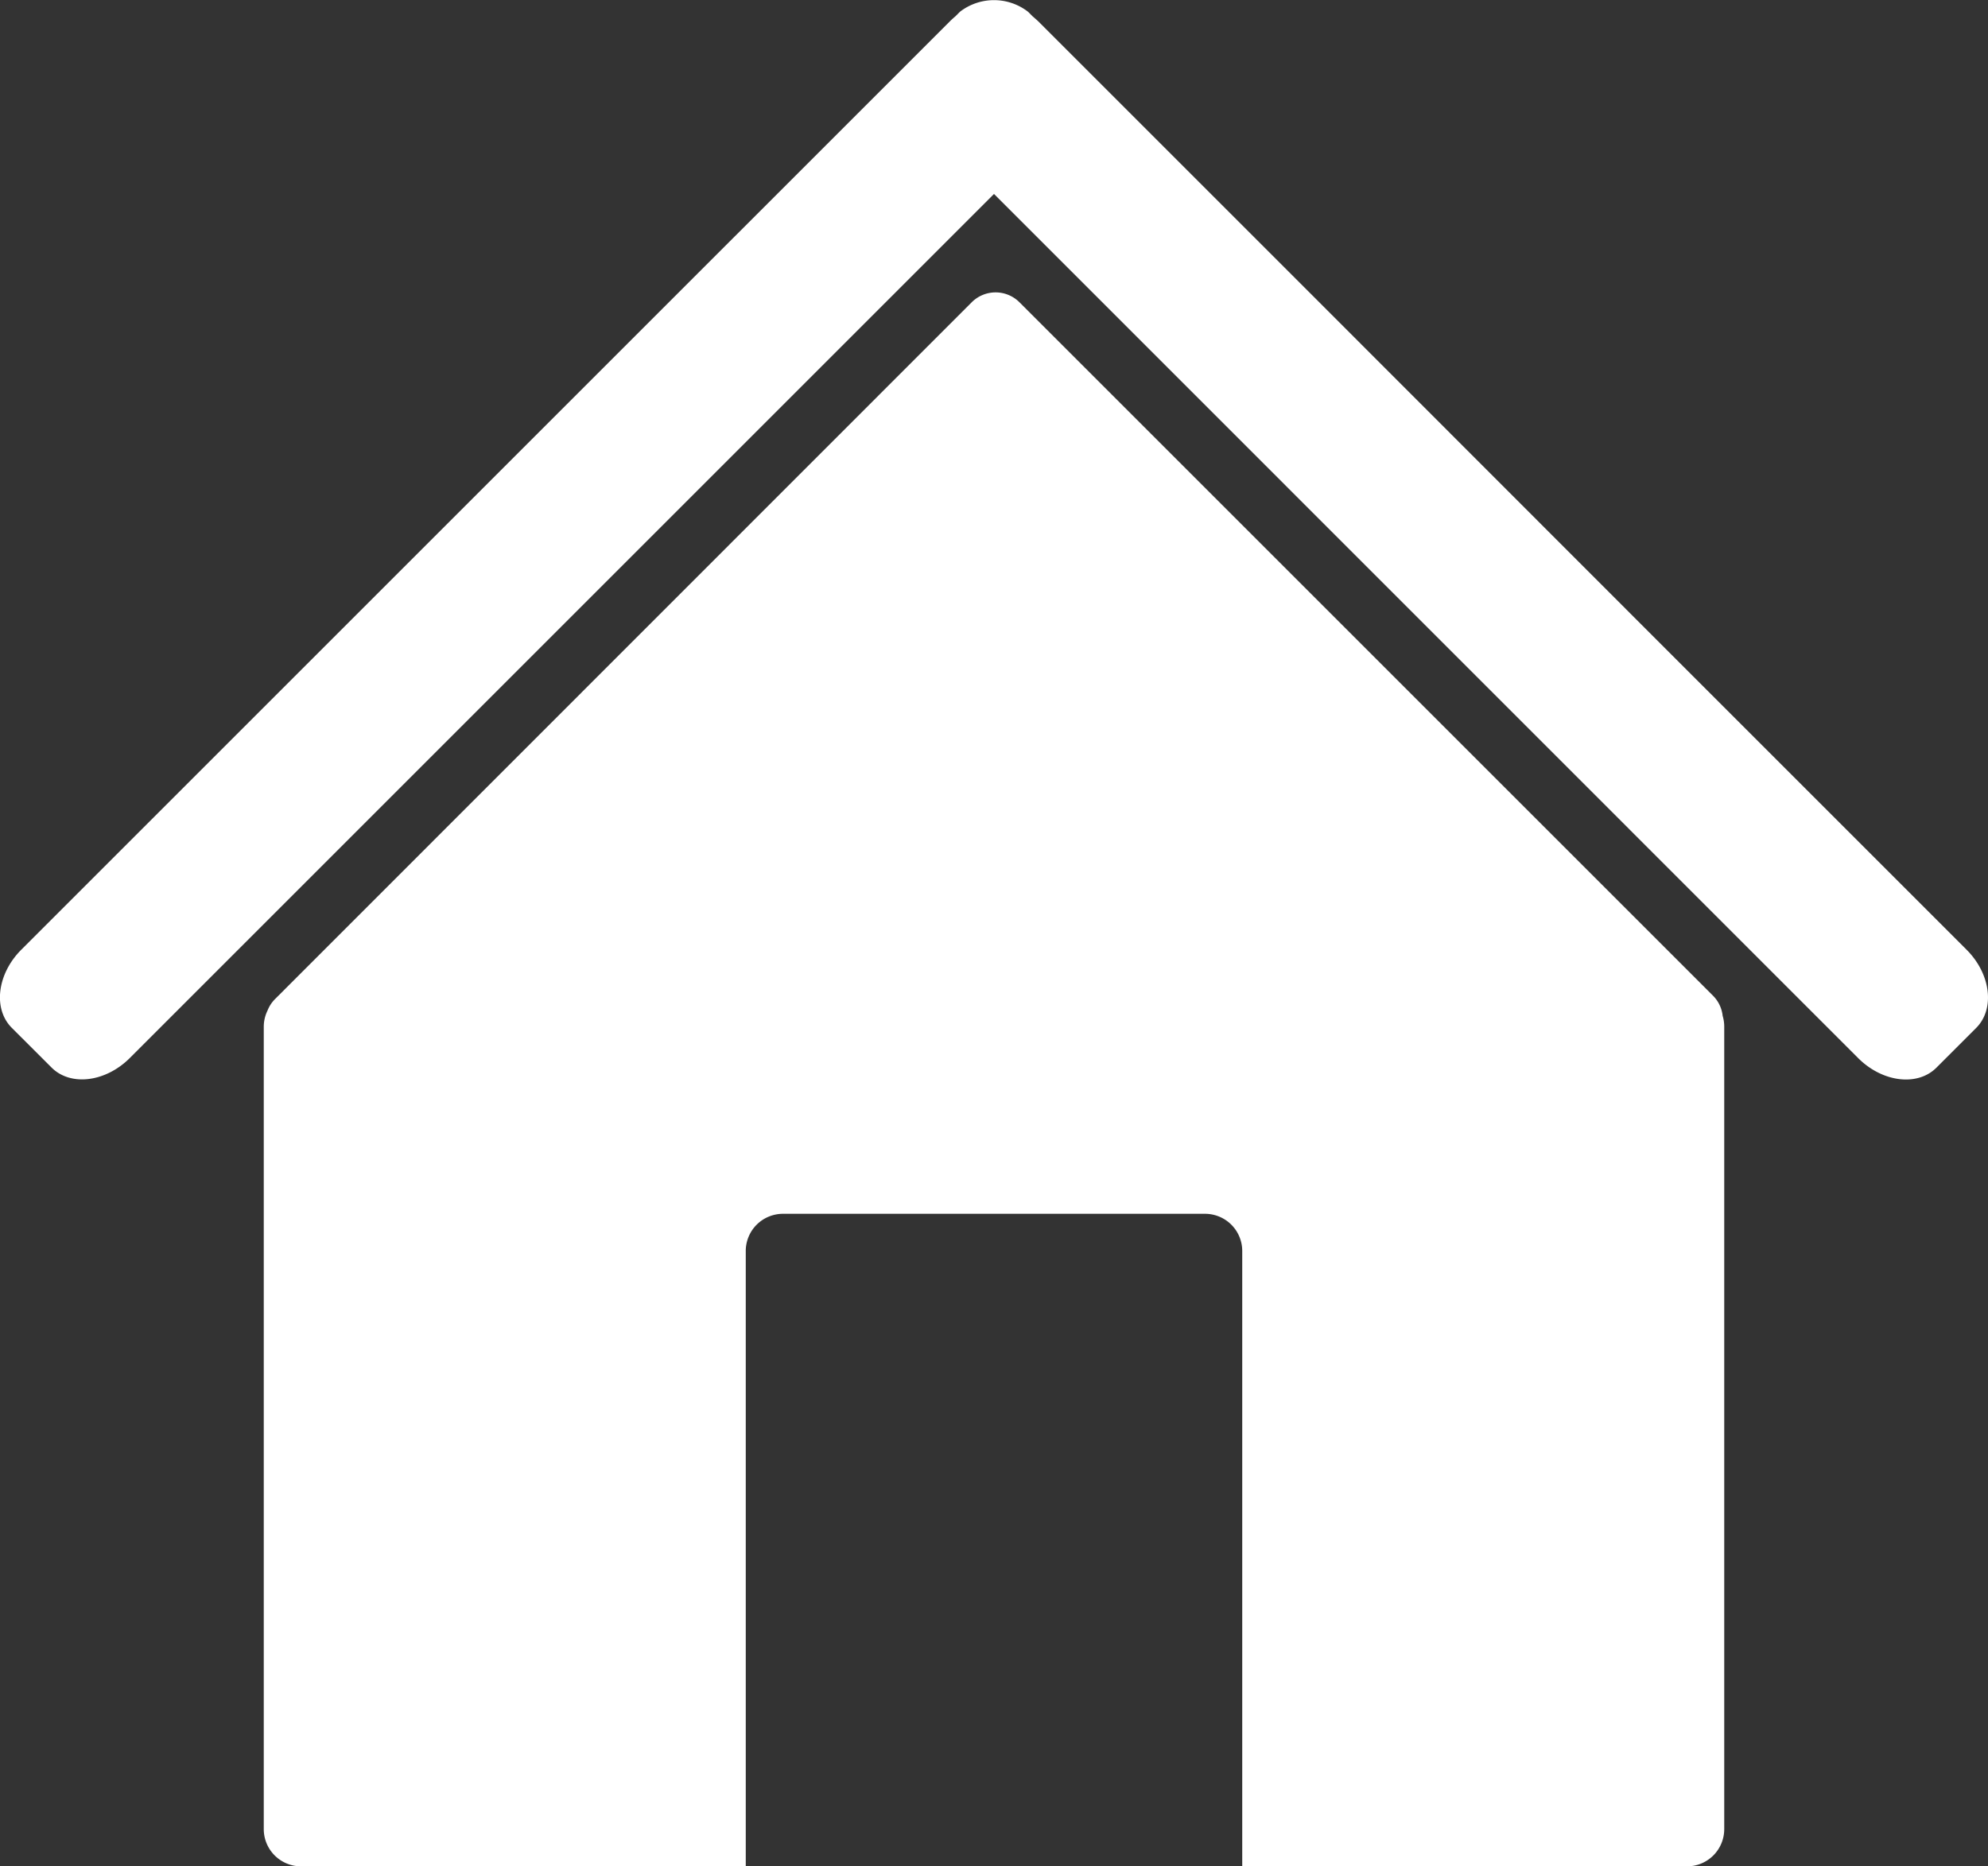<svg id="Ñëîé_1" data-name="Ñëîé 1" xmlns="http://www.w3.org/2000/svg" viewBox="0 0 720.76 676.77"><rect x="0" y="0" width="720.76" height="676.77" fill="#333333" stroke="none"/><defs><style>.cls-1{fill:#fff;}</style></defs><title>home-icon</title><path class="cls-1" d="M790.29,512.11a12.16,12.16,0,0,0-3.49-7.31L535.34,253.34a12.24,12.24,0,0,0-17.31,0L265.46,506a12.21,12.21,0,0,0-2.73,4.16,13.39,13.39,0,0,0-1.37,5.89V807a13.5,13.5,0,0,0,13.5,13.5H436.11V597.38a13.49,13.49,0,0,1,13.5-13.5h153a13.49,13.49,0,0,1,13.5,13.5V820.5H777.36a13.49,13.49,0,0,0,13.5-13.5V516A13.51,13.51,0,0,0,790.29,512.11Z" transform="translate(-165.73 -143.73)"/><path class="cls-1" d="M779.61,389l99.12,99.12c8.79,8.79,10.34,21.49,3.47,28.36l-14.41,14.41c-6.87,6.87-19.57,5.32-28.36-3.46L526.11,214.06,212.79,527.39c-8.79,8.78-21.48,10.33-28.36,3.46L170,516.44c-6.87-6.87-5.32-19.57,3.47-28.35L510.11,151.47q.94-.94,1.95-1.77l1.7-1.7a20.18,20.18,0,0,1,24.7,0l1.7,1.7q1,.83,2,1.77l89.28,89.27Z" transform="translate(-165.73 -143.73)"/></svg>